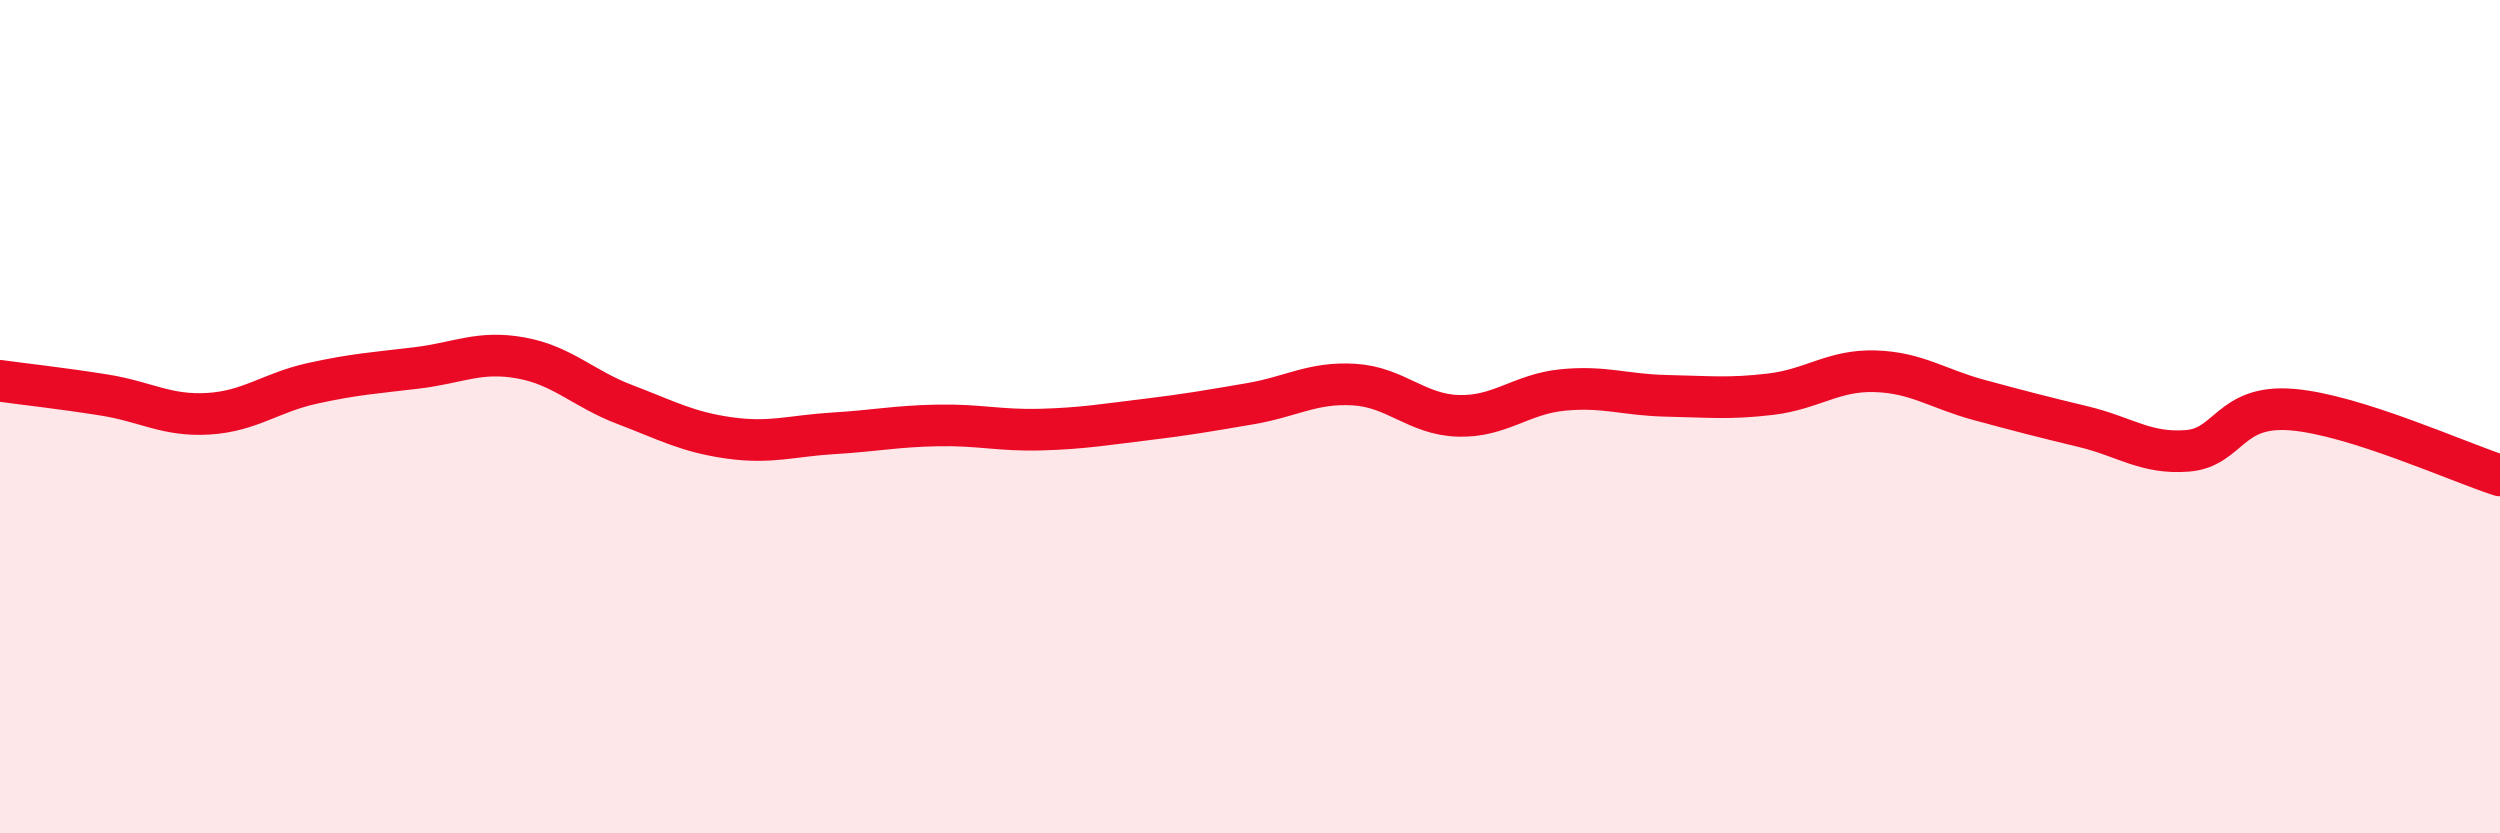 
    <svg width="60" height="20" viewBox="0 0 60 20" xmlns="http://www.w3.org/2000/svg">
      <path
        d="M 0,9.14 C 0.5,9.21 1.5,9.32 2.5,9.48 C 3.5,9.64 4,9.99 5,9.93 C 6,9.87 6.5,9.42 7.5,9.2 C 8.5,8.98 9,8.95 10,8.83 C 11,8.71 11.5,8.41 12.5,8.59 C 13.5,8.77 14,9.33 15,9.71 C 16,10.09 16.5,10.37 17.5,10.51 C 18.5,10.65 19,10.46 20,10.4 C 21,10.34 21.5,10.23 22.5,10.21 C 23.5,10.19 24,10.34 25,10.31 C 26,10.28 26.5,10.19 27.5,10.07 C 28.5,9.95 29,9.86 30,9.69 C 31,9.52 31.5,9.17 32.5,9.23 C 33.5,9.29 34,9.95 35,9.98 C 36,10.01 36.5,9.46 37.5,9.36 C 38.5,9.26 39,9.48 40,9.5 C 41,9.52 41.5,9.58 42.5,9.46 C 43.5,9.34 44,8.88 45,8.91 C 46,8.94 46.5,9.33 47.5,9.6 C 48.5,9.87 49,10 50,10.24 C 51,10.48 51.5,10.9 52.5,10.82 C 53.5,10.74 53.5,9.71 55,9.83 C 56.5,9.95 59,11.09 60,11.41L60 20L0 20Z"
        fill="#EB0A25"
        opacity="0.1"
        stroke-linecap="round"
        stroke-linejoin="round"
      />
      <path
        d="M 0,9.14 C 0.5,9.21 1.5,9.32 2.5,9.48 C 3.5,9.64 4,9.99 5,9.93 C 6,9.87 6.5,9.42 7.5,9.2 C 8.5,8.98 9,8.95 10,8.83 C 11,8.71 11.5,8.41 12.5,8.59 C 13.5,8.77 14,9.33 15,9.71 C 16,10.09 16.5,10.37 17.5,10.51 C 18.5,10.65 19,10.46 20,10.4 C 21,10.34 21.5,10.23 22.5,10.21 C 23.5,10.19 24,10.34 25,10.31 C 26,10.28 26.5,10.19 27.5,10.07 C 28.5,9.95 29,9.86 30,9.69 C 31,9.52 31.5,9.17 32.5,9.23 C 33.5,9.29 34,9.95 35,9.98 C 36,10.01 36.5,9.46 37.5,9.36 C 38.5,9.26 39,9.48 40,9.5 C 41,9.52 41.5,9.58 42.5,9.46 C 43.5,9.34 44,8.88 45,8.91 C 46,8.94 46.5,9.33 47.5,9.6 C 48.5,9.87 49,10 50,10.24 C 51,10.48 51.5,10.9 52.5,10.82 C 53.5,10.74 53.5,9.71 55,9.83 C 56.5,9.95 59,11.09 60,11.41"
        stroke="#EB0A25"
        stroke-width="1"
        fill="none"
        stroke-linecap="round"
        stroke-linejoin="round"
      />
    </svg>
  